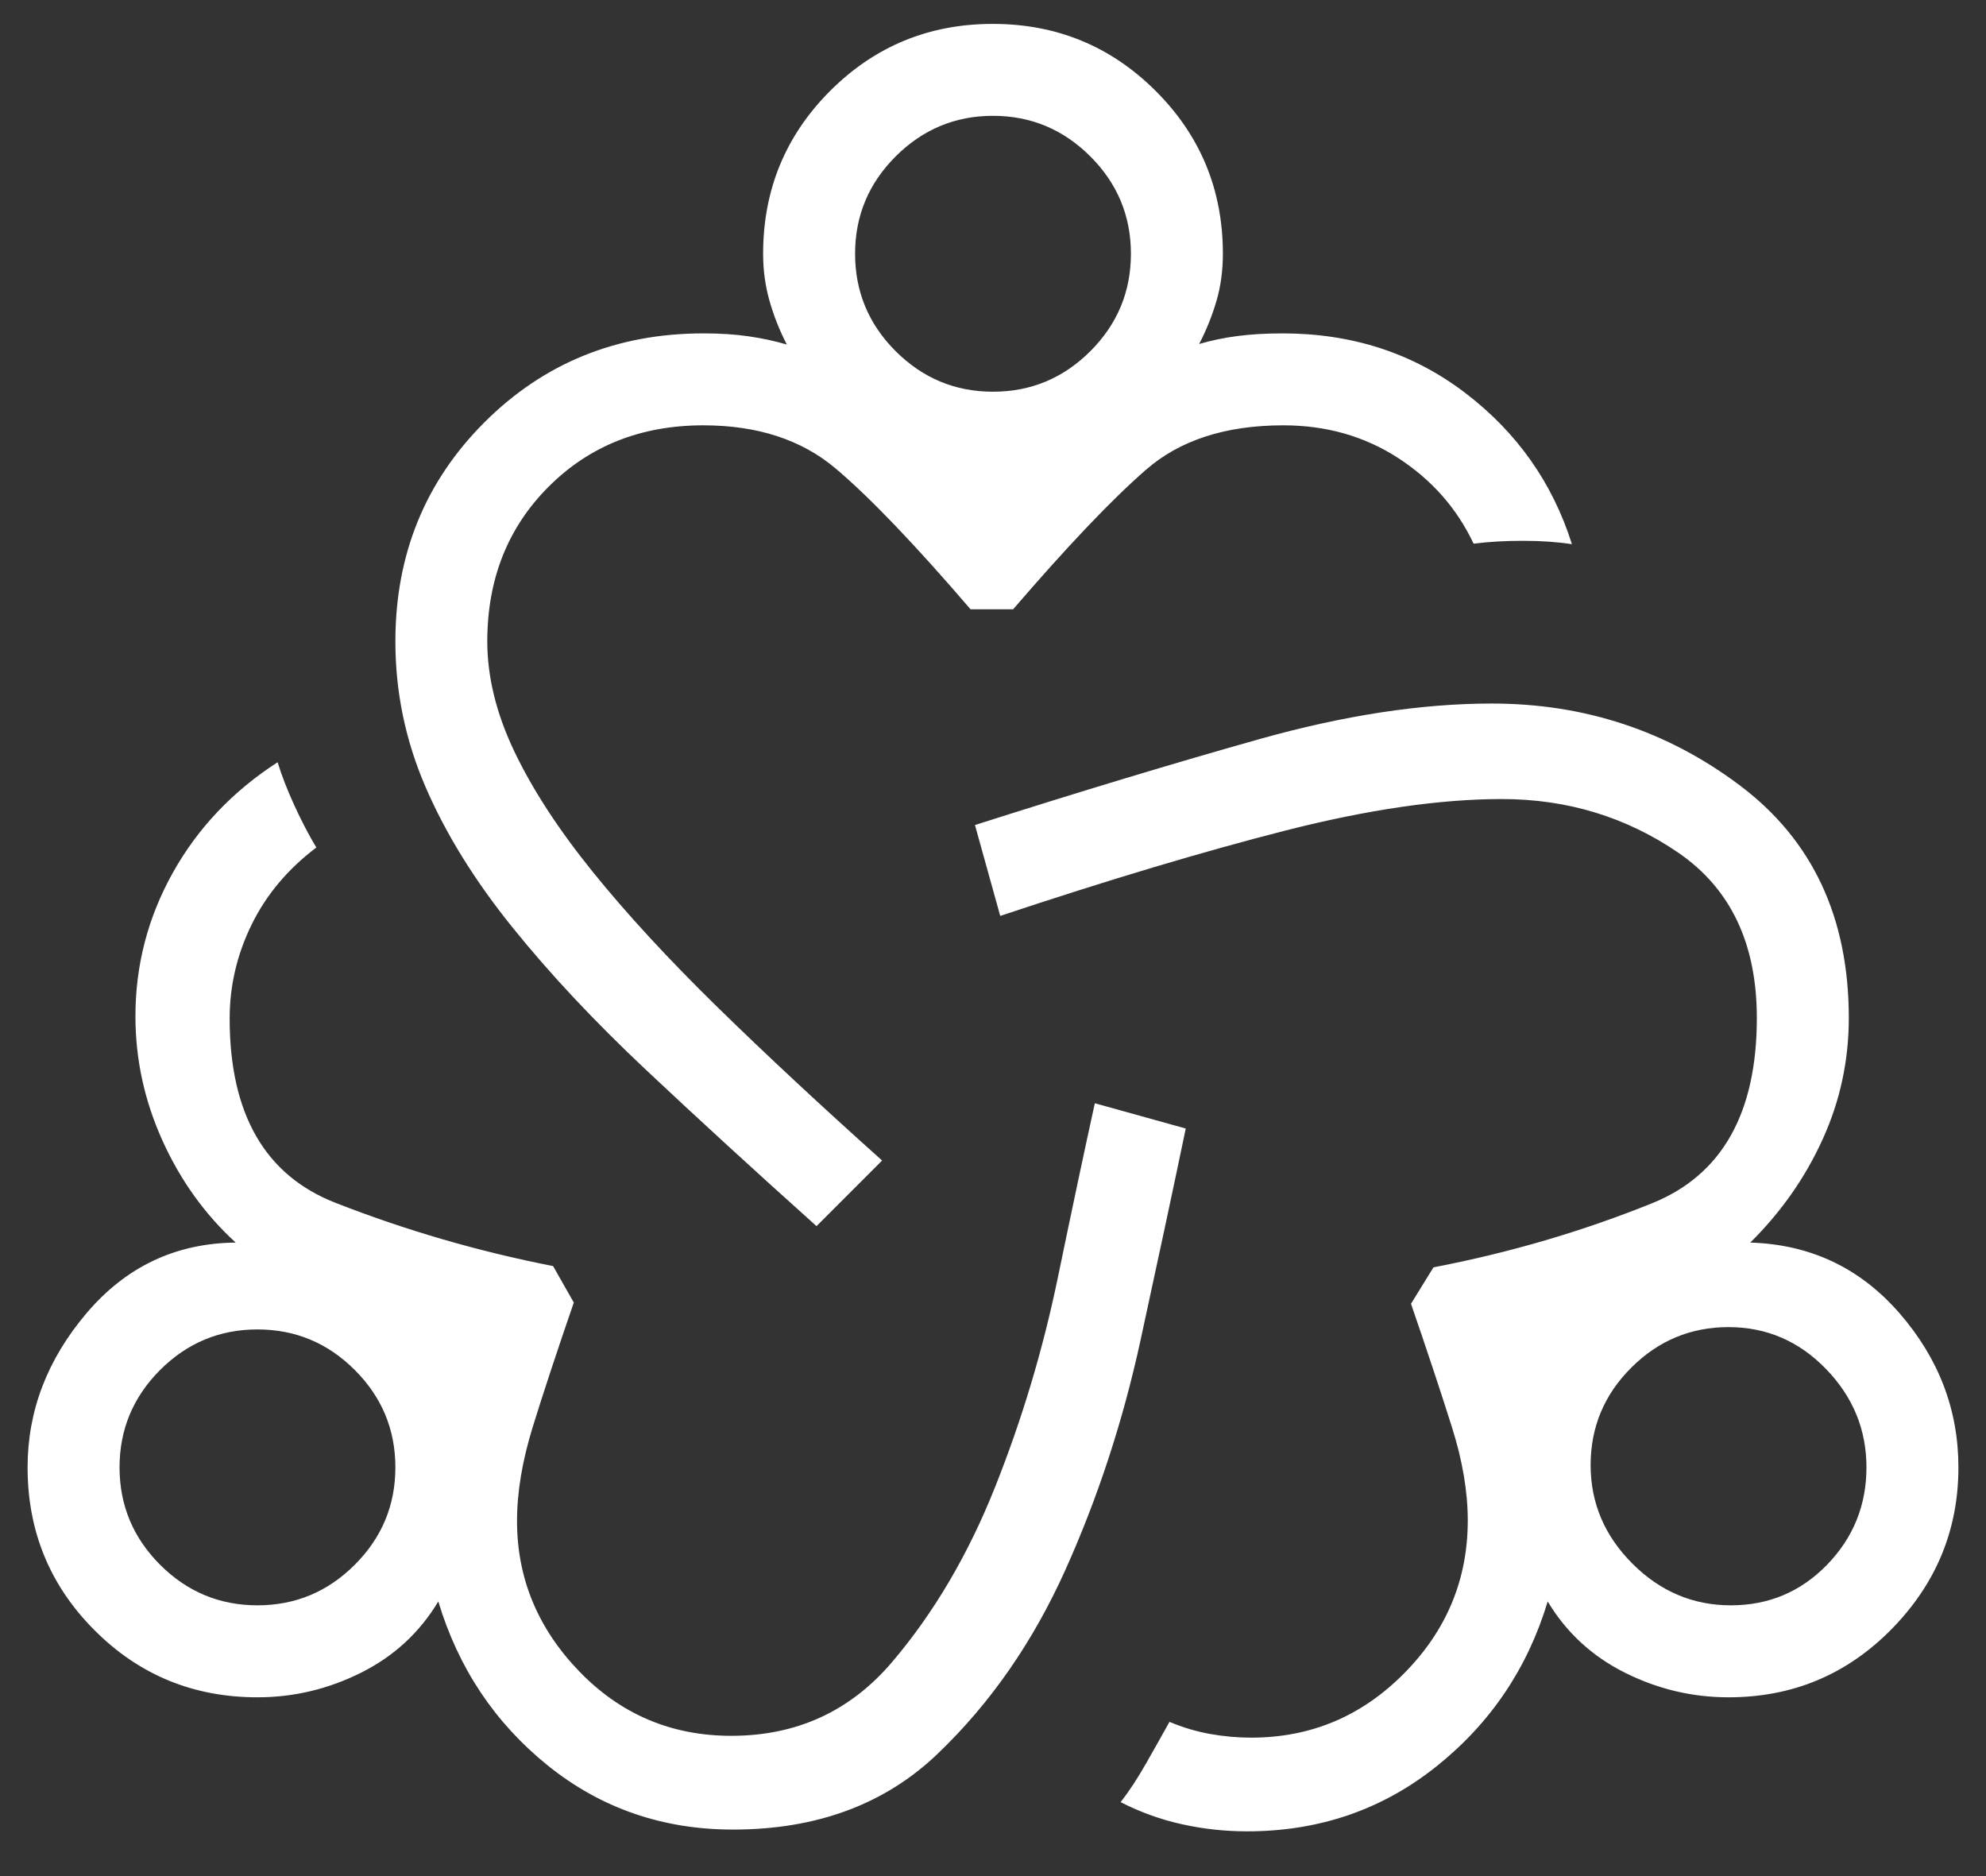 <svg xmlns="http://www.w3.org/2000/svg" width="36" height="34" viewBox="0 0 36 34" fill="none"><rect x="0" y="0" width="36" height="34" fill="#333333" stroke="none"/><path d="M13.288 33.157C12.011 33.157 10.892 32.77 9.931 31.997C8.971 31.223 8.309 30.232 7.945 29.023C7.608 29.585 7.142 30.015 6.547 30.313C5.951 30.611 5.325 30.76 4.667 30.76C3.506 30.76 2.522 30.355 1.713 29.544C0.904 28.734 0.5 27.75 0.5 26.593C0.5 25.569 0.857 24.637 1.57 23.797C2.284 22.956 3.185 22.53 4.272 22.519C3.712 22.006 3.27 21.39 2.944 20.669C2.618 19.947 2.455 19.197 2.455 18.417C2.455 17.492 2.681 16.625 3.133 15.816C3.585 15.007 4.218 14.34 5.032 13.814C5.108 14.06 5.21 14.323 5.339 14.603C5.468 14.883 5.599 15.135 5.734 15.359C5.217 15.75 4.826 16.216 4.561 16.757C4.296 17.298 4.163 17.865 4.163 18.459C4.163 20.185 4.802 21.298 6.08 21.798C7.358 22.298 8.673 22.68 10.026 22.945L10.401 23.606C10.095 24.495 9.847 25.246 9.657 25.86C9.467 26.475 9.372 27.043 9.372 27.564C9.372 28.603 9.748 29.511 10.5 30.29C11.253 31.069 12.171 31.458 13.256 31.458C14.44 31.458 15.411 31.013 16.17 30.122C16.928 29.231 17.551 28.173 18.038 26.949C18.526 25.724 18.903 24.465 19.172 23.17C19.44 21.875 19.665 20.816 19.846 19.994L21.494 20.452C21.265 21.552 20.991 22.833 20.673 24.295C20.355 25.756 19.901 27.142 19.312 28.451C18.724 29.759 17.951 30.871 16.995 31.785C16.039 32.7 14.803 33.157 13.288 33.157ZM4.667 29.093C5.353 29.093 5.941 28.848 6.431 28.358C6.922 27.867 7.167 27.279 7.167 26.593C7.167 25.907 6.922 25.319 6.431 24.828C5.941 24.338 5.353 24.093 4.667 24.093C3.981 24.093 3.393 24.338 2.902 24.828C2.412 25.319 2.167 25.907 2.167 26.593C2.167 27.279 2.412 27.867 2.902 28.358C3.393 28.848 3.981 29.093 4.667 29.093ZM14.801 22.221C13.673 21.21 12.642 20.265 11.707 19.386C10.772 18.507 9.964 17.645 9.284 16.8C8.603 15.955 8.08 15.11 7.715 14.265C7.349 13.419 7.167 12.54 7.167 11.625C7.167 10.054 7.704 8.731 8.78 7.655C9.856 6.58 11.179 6.042 12.75 6.042C13.053 6.042 13.327 6.059 13.57 6.095C13.814 6.13 14.045 6.18 14.263 6.244C14.13 5.987 14.026 5.724 13.949 5.453C13.872 5.182 13.833 4.897 13.833 4.599C13.833 3.442 14.238 2.458 15.047 1.648C15.857 0.838 16.84 0.433 17.996 0.433C19.153 0.433 20.137 0.838 20.949 1.648C21.761 2.458 22.167 3.442 22.167 4.599C22.167 4.905 22.128 5.19 22.051 5.453C21.974 5.717 21.87 5.978 21.737 6.234C21.955 6.17 22.186 6.122 22.43 6.09C22.673 6.058 22.947 6.042 23.25 6.042C24.511 6.042 25.612 6.4 26.555 7.117C27.497 7.834 28.143 8.749 28.494 9.862C28.232 9.822 27.937 9.801 27.61 9.801C27.282 9.801 26.983 9.818 26.712 9.853C26.41 9.214 25.955 8.697 25.345 8.301C24.735 7.906 24.041 7.708 23.264 7.708C22.218 7.708 21.387 7.977 20.771 8.515C20.154 9.052 19.353 9.894 18.365 11.042H17.593C16.578 9.86 15.762 9.009 15.146 8.489C14.529 7.969 13.731 7.708 12.75 7.708C11.621 7.708 10.686 8.079 9.945 8.82C9.204 9.561 8.833 10.496 8.833 11.625C8.833 12.271 8.998 12.938 9.327 13.626C9.656 14.313 10.129 15.039 10.747 15.803C11.364 16.567 12.114 17.379 12.994 18.241C13.874 19.102 14.873 20.032 15.99 21.032L14.801 22.221ZM18 7.099C18.686 7.099 19.274 6.854 19.765 6.364C20.255 5.874 20.5 5.285 20.5 4.599C20.5 3.913 20.255 3.325 19.765 2.835C19.274 2.345 18.686 2.099 18 2.099C17.314 2.099 16.726 2.345 16.235 2.835C15.745 3.325 15.5 3.913 15.5 4.599C15.5 5.285 15.745 5.874 16.235 6.364C16.726 6.854 17.314 7.099 18 7.099ZM22.606 33.189C22.21 33.189 21.819 33.147 21.433 33.062C21.047 32.978 20.674 32.844 20.314 32.66C20.469 32.461 20.623 32.225 20.777 31.954C20.932 31.683 21.072 31.433 21.199 31.205C21.445 31.308 21.692 31.381 21.939 31.425C22.186 31.469 22.433 31.491 22.68 31.491C23.761 31.491 24.685 31.102 25.453 30.325C26.222 29.548 26.606 28.625 26.606 27.555C26.606 27.033 26.511 26.471 26.32 25.867C26.13 25.264 25.883 24.517 25.577 23.628L25.984 22.968C27.364 22.703 28.686 22.315 29.95 21.805C31.214 21.294 31.846 20.175 31.846 18.449C31.846 17.103 31.372 16.105 30.425 15.455C29.477 14.806 28.41 14.481 27.224 14.481C26.104 14.481 24.797 14.671 23.304 15.051C21.811 15.432 20.087 15.948 18.131 16.599L17.673 14.952C19.583 14.343 21.303 13.824 22.832 13.394C24.36 12.965 25.764 12.75 27.042 12.75C28.723 12.75 30.222 13.245 31.538 14.234C32.855 15.223 33.513 16.628 33.513 18.449C33.513 19.22 33.355 19.952 33.04 20.645C32.725 21.339 32.288 21.964 31.727 22.519C32.815 22.552 33.716 22.977 34.43 23.797C35.143 24.616 35.5 25.548 35.5 26.593C35.5 27.726 35.096 28.703 34.287 29.526C33.478 30.348 32.494 30.76 31.333 30.76C30.675 30.76 30.049 30.611 29.453 30.313C28.858 30.015 28.392 29.585 28.055 29.023C27.691 30.232 27.019 31.229 26.037 32.013C25.055 32.797 23.911 33.189 22.606 33.189ZM31.375 29.093C32.061 29.093 32.642 28.848 33.119 28.358C33.595 27.867 33.833 27.279 33.833 26.593C33.833 25.907 33.588 25.312 33.098 24.808C32.607 24.303 32.019 24.051 31.333 24.051C30.648 24.051 30.059 24.297 29.569 24.787C29.078 25.277 28.833 25.866 28.833 26.551C28.833 27.237 29.085 27.832 29.59 28.337C30.094 28.841 30.689 29.093 31.375 29.093Z" fill="white"></path></svg>
